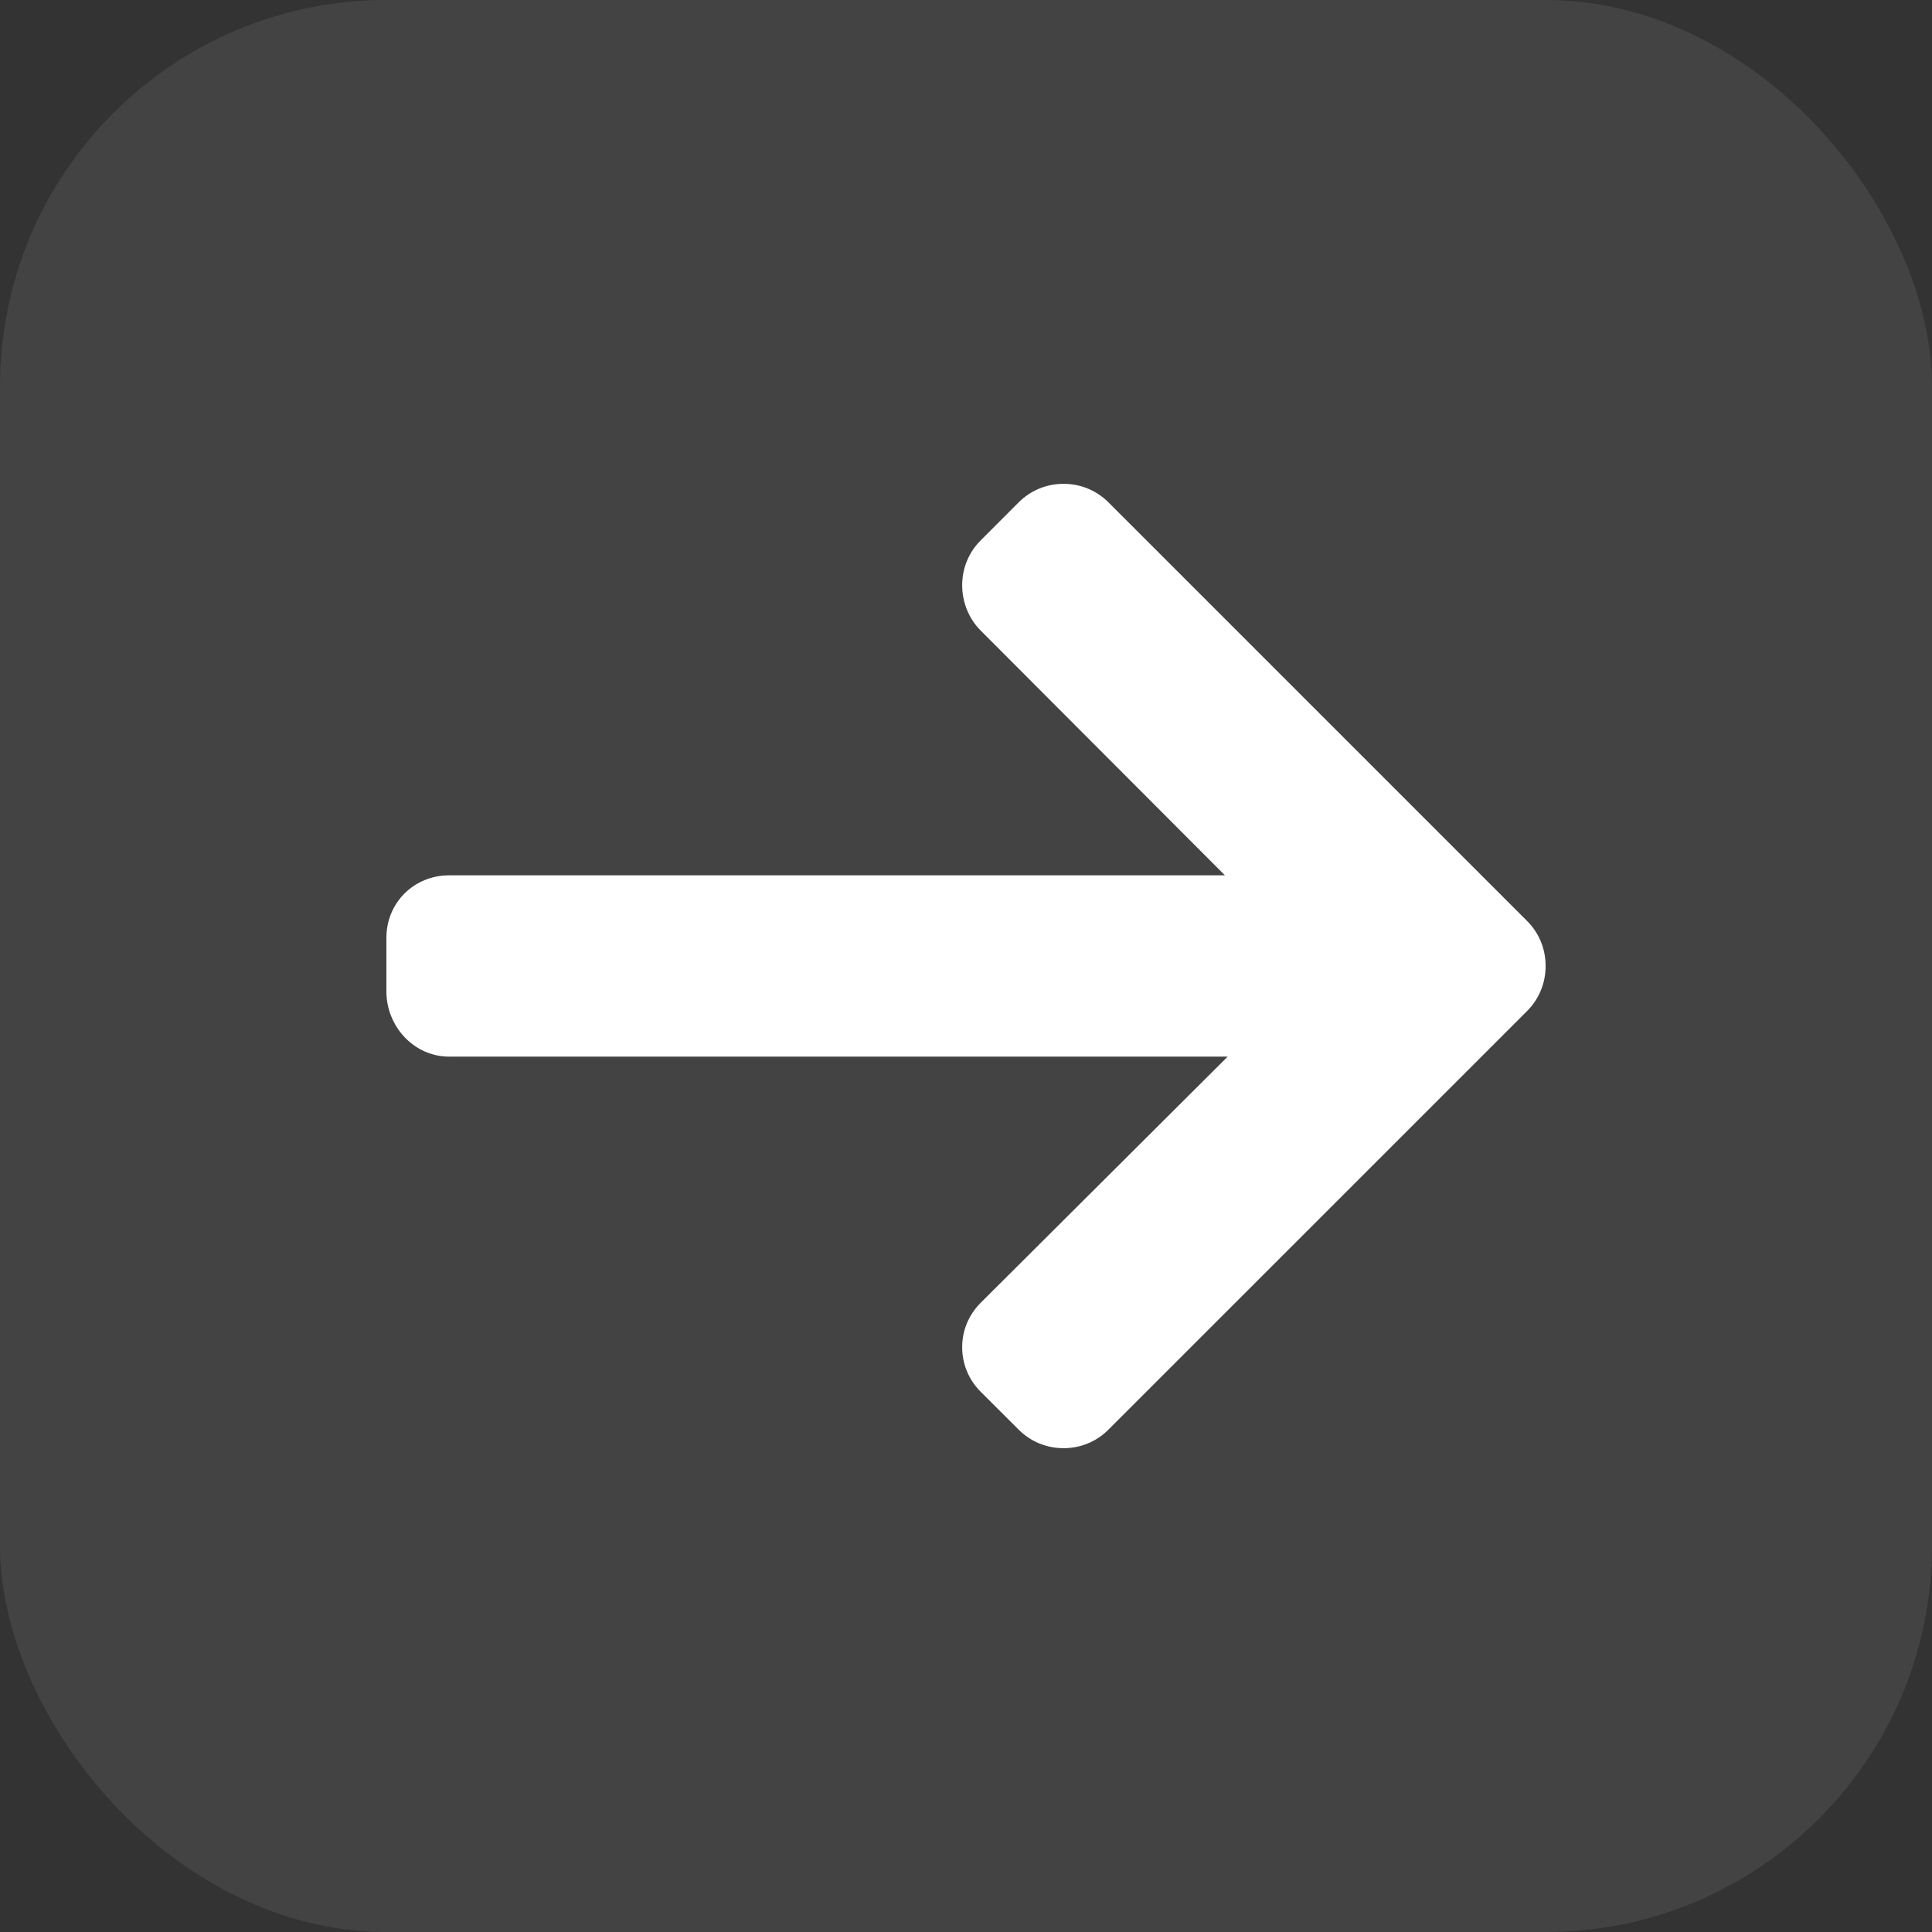 <svg width="40" height="40" viewBox="0 0 40 40" fill="none" xmlns="http://www.w3.org/2000/svg">
<rect x="0" y="0" width="40" height="40" fill="#333333" stroke="none"/>
<rect width="40" height="40" rx="8" fill="white" fill-opacity="0.08"/>
<path d="M31.616 19.067L22.949 10.4C22.702 10.153 22.372 10.017 22.02 10.017C21.668 10.017 21.339 10.153 21.091 10.4L20.305 11.187C20.057 11.434 19.921 11.764 19.921 12.116C19.921 12.468 20.057 12.809 20.305 13.056L25.361 18.123H9.297C8.572 18.123 8 18.69 8 19.415V20.527C8 21.252 8.572 21.876 9.297 21.876H25.418L20.305 26.972C20.058 27.219 19.921 27.54 19.921 27.892C19.921 28.244 20.058 28.569 20.305 28.816L21.092 29.601C21.339 29.848 21.669 29.983 22.021 29.983C22.372 29.983 22.702 29.847 22.949 29.599L31.617 20.932C31.865 20.684 32.001 20.352 32 20C32.001 19.647 31.865 19.315 31.616 19.067Z" fill="white"/>
</svg>
